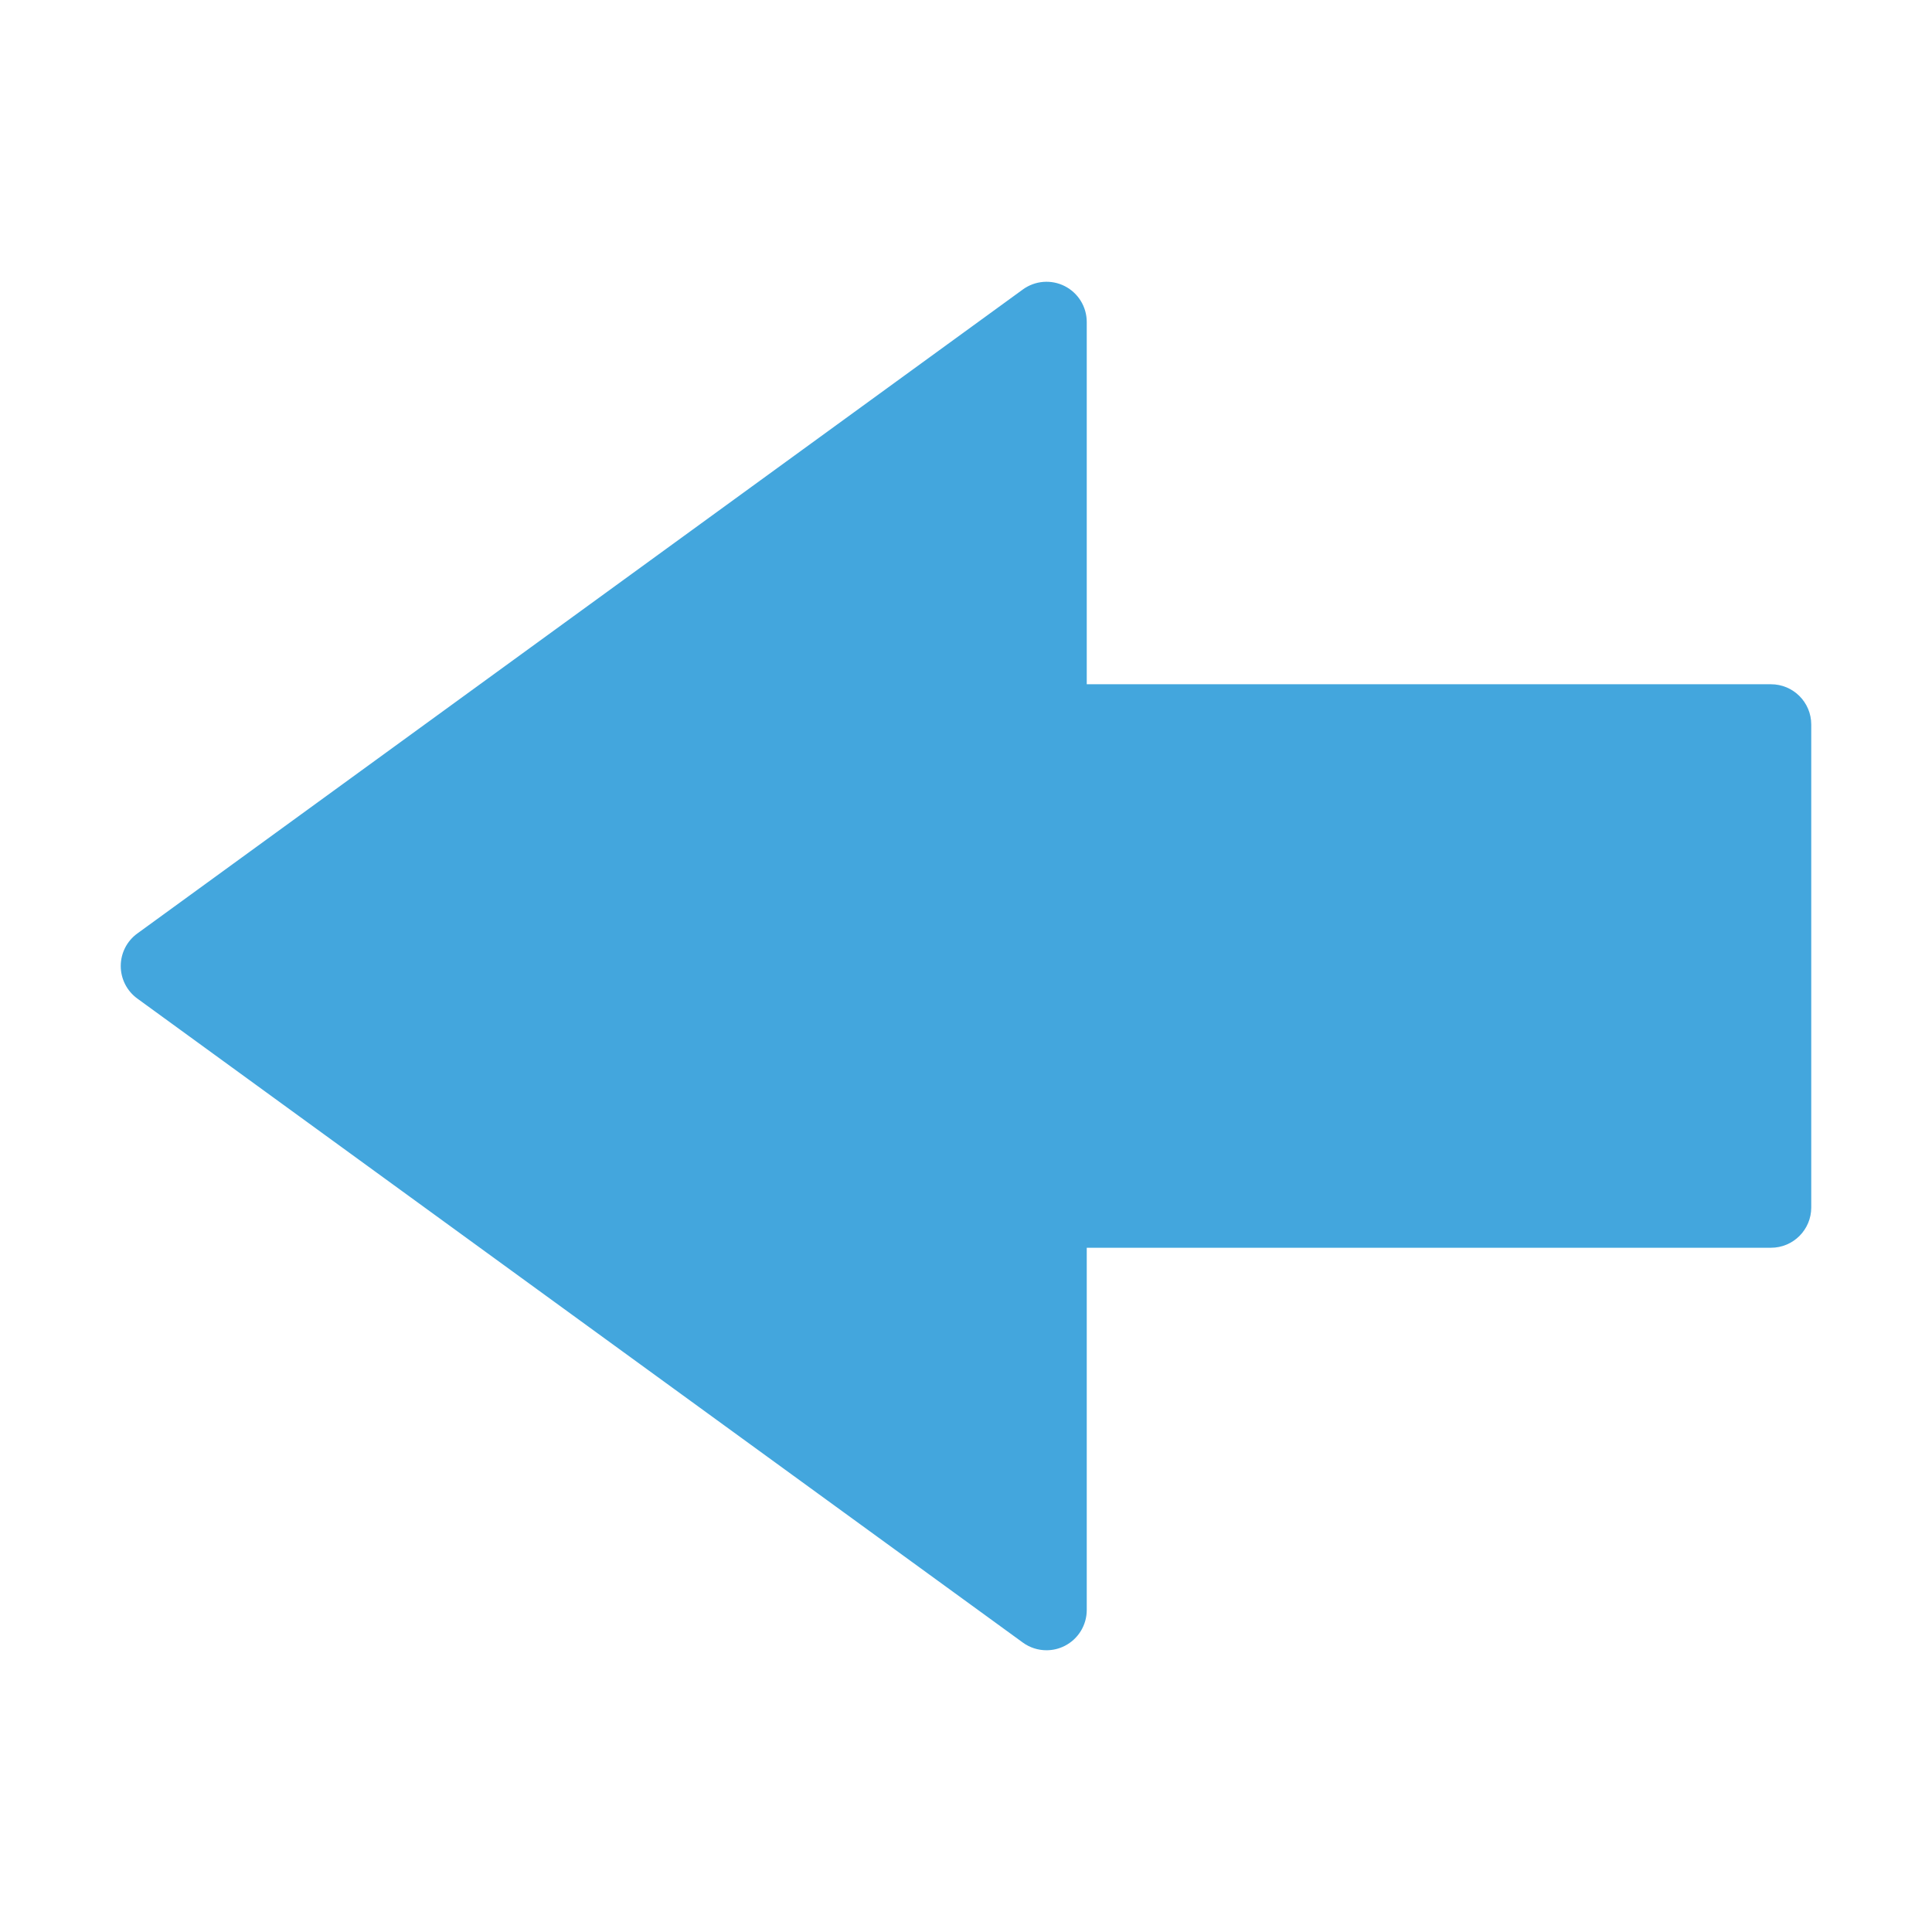 <svg xmlns="http://www.w3.org/2000/svg" xmlns:xlink="http://www.w3.org/1999/xlink" x="0px" y="0px" width="48px" height="48px" viewBox="0 0 48 48"><g >
<path fill="#43A6DD" d="M44,17H27V8c0-0.376-0.211-0.72-0.546-0.891c-0.334-0.17-0.737-0.139-1.042,0.083
l-22,16C3.153,23.379,3,23.68,3,24s0.153,0.621,0.412,0.809l22,16C25.586,40.936,25.792,41,26,41
c0.155,0,0.311-0.036,0.454-0.109C26.789,40.72,27,40.376,27,40v-9h17c0.552,0,1-0.448,1-1V18
C45,17.448,44.552,17,44,17z"/>
</g></svg>